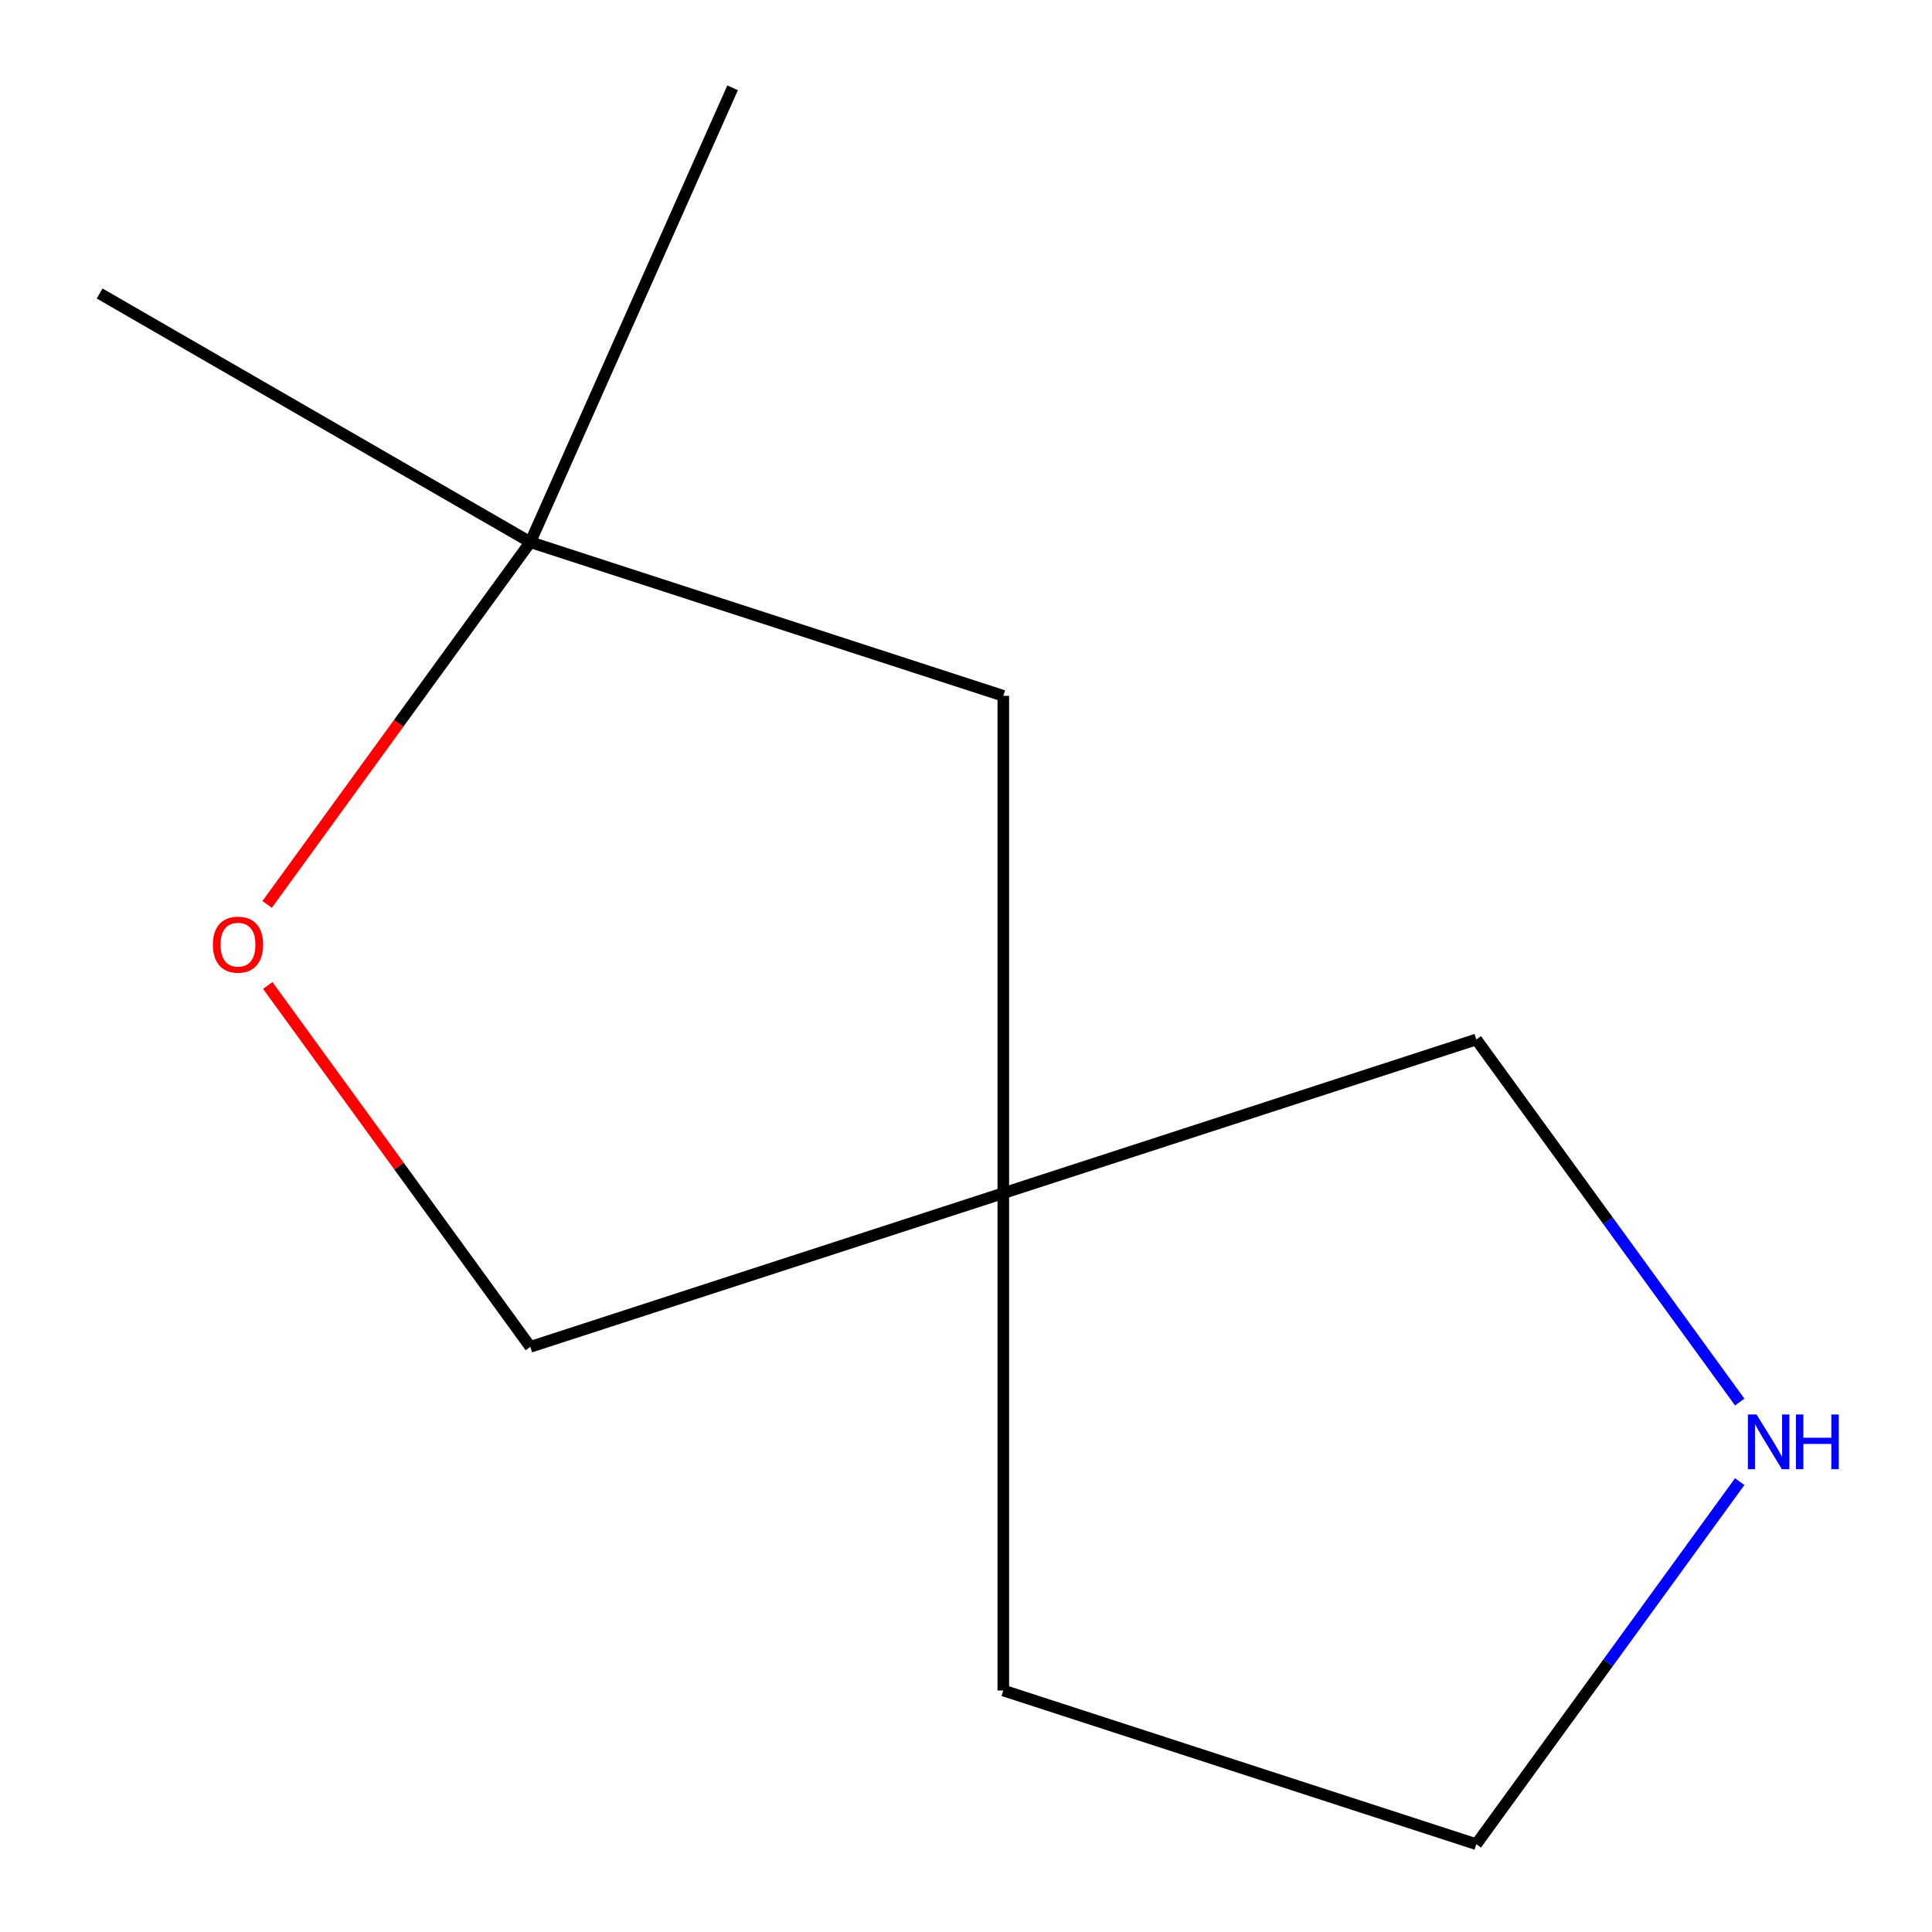 <?xml version='1.0' encoding='iso-8859-1'?>
<svg version='1.1' baseProfile='full'
              xmlns='http://www.w3.org/2000/svg'
                      xmlns:rdkit='http://www.rdkit.org/xml'
                      xmlns:xlink='http://www.w3.org/1999/xlink'
                  xml:space='preserve'
width='1000px' height='1000px' viewBox='0 0 1000 1000'>
<!-- END OF HEADER -->
<rect style='opacity:1.0;fill:#FFFFFF;stroke:none' width='1000' height='1000' x='0' y='0'> </rect>
<path class='bond-3' d='M 519.312,617.581 L 519.312,360.164' style='fill:none;fill-rule:evenodd;stroke:#000000;stroke-width:6px;stroke-linecap:butt;stroke-linejoin:miter;stroke-opacity:1' />
<path class='bond-4' d='M 519.312,617.581 L 274.493,697.128' style='fill:none;fill-rule:evenodd;stroke:#000000;stroke-width:6px;stroke-linecap:butt;stroke-linejoin:miter;stroke-opacity:1' />
<path class='bond-5' d='M 519.312,617.581 L 764.131,538.035' style='fill:none;fill-rule:evenodd;stroke:#000000;stroke-width:6px;stroke-linecap:butt;stroke-linejoin:miter;stroke-opacity:1' />
<path class='bond-6' d='M 519.312,617.581 L 519.312,874.999' style='fill:none;fill-rule:evenodd;stroke:#000000;stroke-width:6px;stroke-linecap:butt;stroke-linejoin:miter;stroke-opacity:1' />
<path class='bond-0' d='M 138.586,510.068 L 206.54,603.598' style='fill:none;fill-rule:evenodd;stroke:#FF0000;stroke-width:6px;stroke-linecap:butt;stroke-linejoin:miter;stroke-opacity:1' />
<path class='bond-0' d='M 206.54,603.598 L 274.493,697.128' style='fill:none;fill-rule:evenodd;stroke:#000000;stroke-width:6px;stroke-linecap:butt;stroke-linejoin:miter;stroke-opacity:1' />
<path class='bond-11' d='M 138.267,468.117 L 206.38,374.367' style='fill:none;fill-rule:evenodd;stroke:#FF0000;stroke-width:6px;stroke-linecap:butt;stroke-linejoin:miter;stroke-opacity:1' />
<path class='bond-11' d='M 206.38,374.367 L 274.493,280.617' style='fill:none;fill-rule:evenodd;stroke:#000000;stroke-width:6px;stroke-linecap:butt;stroke-linejoin:miter;stroke-opacity:1' />
<path class='bond-1' d='M 274.493,280.617 L 519.312,360.164' style='fill:none;fill-rule:evenodd;stroke:#000000;stroke-width:6px;stroke-linecap:butt;stroke-linejoin:miter;stroke-opacity:1' />
<path class='bond-8' d='M 274.493,280.617 L 51.563,151.908' style='fill:none;fill-rule:evenodd;stroke:#000000;stroke-width:6px;stroke-linecap:butt;stroke-linejoin:miter;stroke-opacity:1' />
<path class='bond-9' d='M 274.493,280.617 L 379.194,45.455' style='fill:none;fill-rule:evenodd;stroke:#000000;stroke-width:6px;stroke-linecap:butt;stroke-linejoin:miter;stroke-opacity:1' />
<path class='bond-2' d='M 900.474,725.695 L 832.302,631.865' style='fill:none;fill-rule:evenodd;stroke:#0000FF;stroke-width:6px;stroke-linecap:butt;stroke-linejoin:miter;stroke-opacity:1' />
<path class='bond-2' d='M 832.302,631.865 L 764.131,538.035' style='fill:none;fill-rule:evenodd;stroke:#000000;stroke-width:6px;stroke-linecap:butt;stroke-linejoin:miter;stroke-opacity:1' />
<path class='bond-10' d='M 900.474,766.886 L 832.302,860.716' style='fill:none;fill-rule:evenodd;stroke:#0000FF;stroke-width:6px;stroke-linecap:butt;stroke-linejoin:miter;stroke-opacity:1' />
<path class='bond-10' d='M 832.302,860.716 L 764.131,954.545' style='fill:none;fill-rule:evenodd;stroke:#000000;stroke-width:6px;stroke-linecap:butt;stroke-linejoin:miter;stroke-opacity:1' />
<path class='bond-7' d='M 519.312,874.999 L 764.131,954.545' style='fill:none;fill-rule:evenodd;stroke:#000000;stroke-width:6px;stroke-linecap:butt;stroke-linejoin:miter;stroke-opacity:1' />
<path  class='atom-1' d='M 110.187 488.953
Q 110.187 482.153, 113.547 478.353
Q 116.907 474.553, 123.187 474.553
Q 129.467 474.553, 132.827 478.353
Q 136.187 482.153, 136.187 488.953
Q 136.187 495.833, 132.787 499.753
Q 129.387 503.633, 123.187 503.633
Q 116.947 503.633, 113.547 499.753
Q 110.187 495.873, 110.187 488.953
M 123.187 500.433
Q 127.507 500.433, 129.827 497.553
Q 132.187 494.633, 132.187 488.953
Q 132.187 483.393, 129.827 480.593
Q 127.507 477.753, 123.187 477.753
Q 118.867 477.753, 116.507 480.553
Q 114.187 483.353, 114.187 488.953
Q 114.187 494.673, 116.507 497.553
Q 118.867 500.433, 123.187 500.433
' fill='#FF0000'/>
<path  class='atom-3' d='M 909.177 732.13
L 918.457 747.13
Q 919.377 748.61, 920.857 751.29
Q 922.337 753.97, 922.417 754.13
L 922.417 732.13
L 926.177 732.13
L 926.177 760.45
L 922.297 760.45
L 912.337 744.05
Q 911.177 742.13, 909.937 739.93
Q 908.737 737.73, 908.377 737.05
L 908.377 760.45
L 904.697 760.45
L 904.697 732.13
L 909.177 732.13
' fill='#0000FF'/>
<path  class='atom-3' d='M 929.577 732.13
L 933.417 732.13
L 933.417 744.17
L 947.897 744.17
L 947.897 732.13
L 951.737 732.13
L 951.737 760.45
L 947.897 760.45
L 947.897 747.37
L 933.417 747.37
L 933.417 760.45
L 929.577 760.45
L 929.577 732.13
' fill='#0000FF'/>
</svg>
